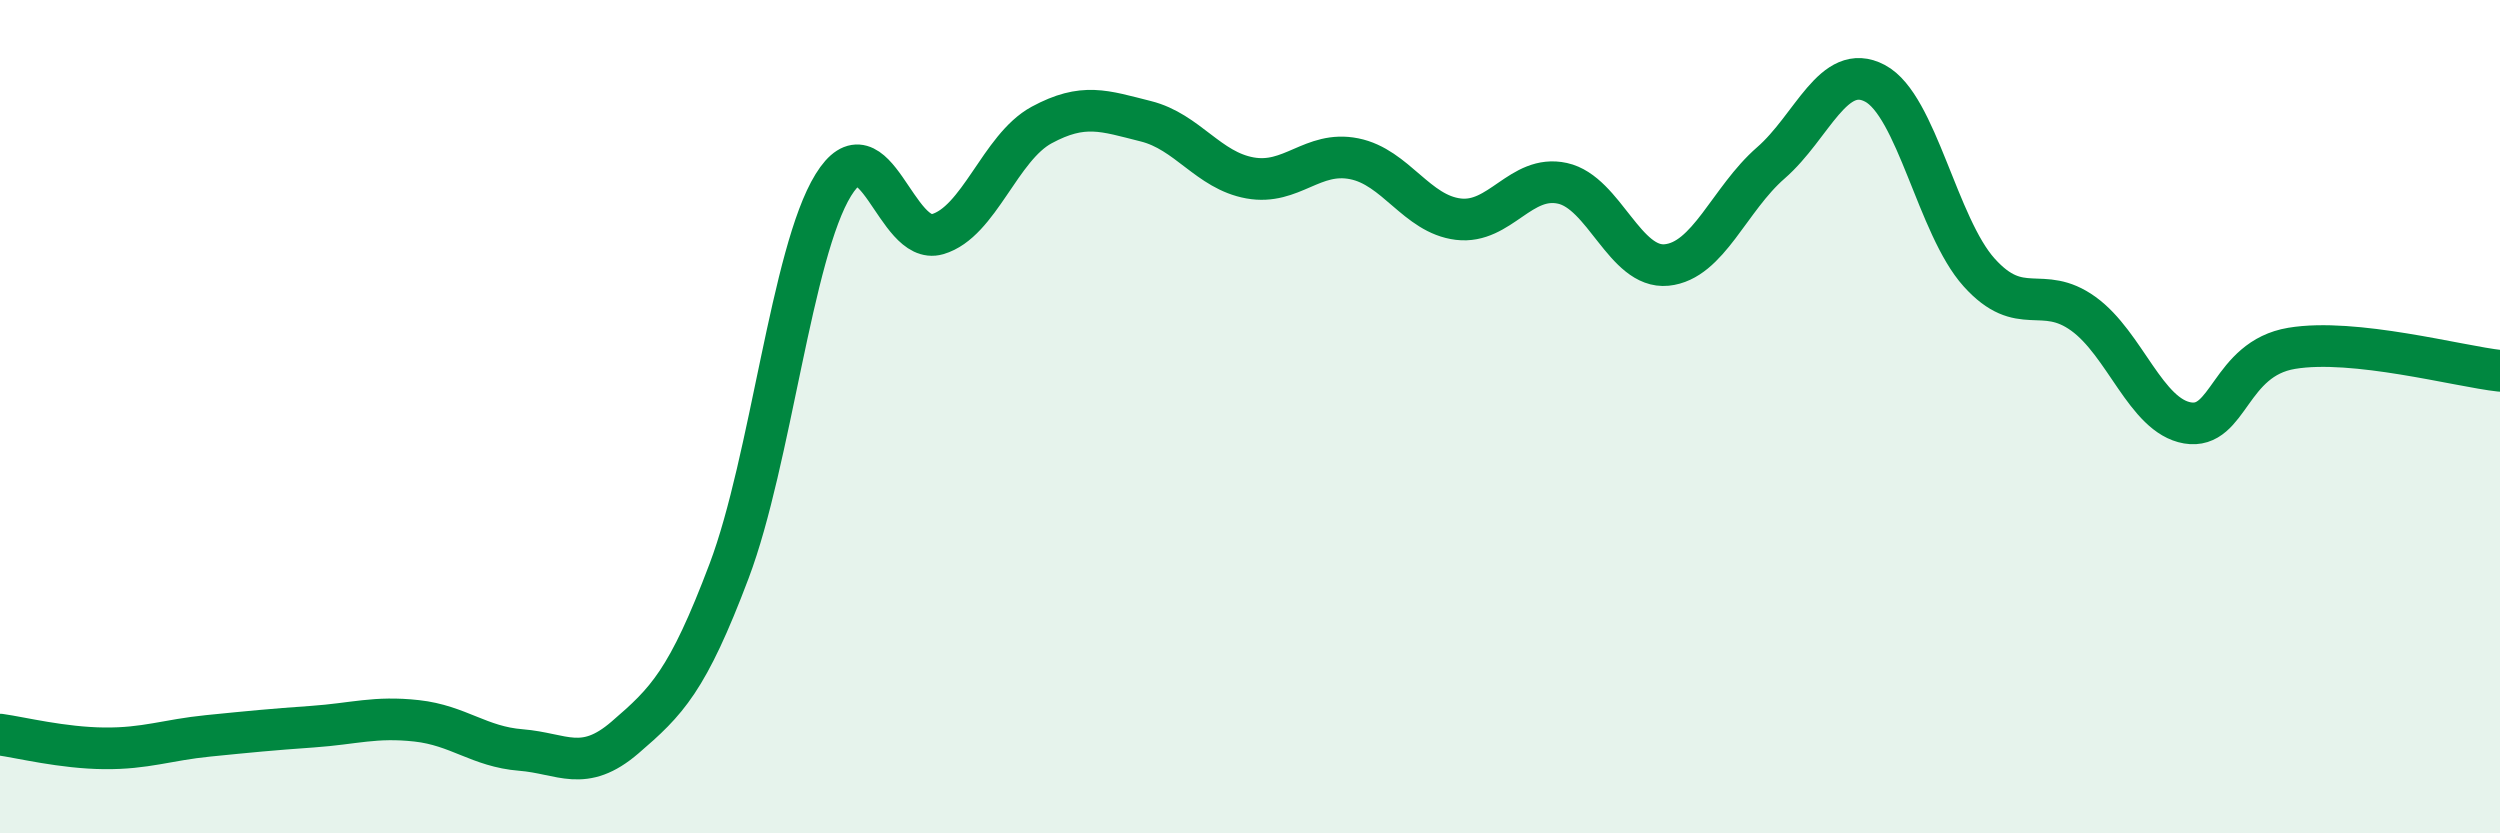 
    <svg width="60" height="20" viewBox="0 0 60 20" xmlns="http://www.w3.org/2000/svg">
      <path
        d="M 0,17.63 C 0.5,17.7 1.5,17.95 2.5,17.96 C 3.5,17.97 4,17.76 5,17.66 C 6,17.56 6.5,17.51 7.5,17.44 C 8.5,17.37 9,17.19 10,17.3 C 11,17.41 11.5,17.92 12.5,18 C 13.5,18.08 14,18.56 15,17.7 C 16,16.84 16.5,16.35 17.5,13.7 C 18.5,11.05 19,6.06 20,4.44 C 21,2.82 21.5,5.91 22.5,5.62 C 23.5,5.33 24,3.54 25,3 C 26,2.46 26.5,2.66 27.5,2.91 C 28.5,3.16 29,4.09 30,4.27 C 31,4.45 31.5,3.61 32.5,3.81 C 33.5,4.01 34,5.14 35,5.26 C 36,5.38 36.5,4.18 37.5,4.4 C 38.5,4.62 39,6.46 40,6.36 C 41,6.26 41.5,4.78 42.5,3.91 C 43.5,3.04 44,1.47 45,2 C 46,2.53 46.5,5.43 47.5,6.54 C 48.5,7.65 49,6.81 50,7.53 C 51,8.25 51.5,9.98 52.5,10.15 C 53.5,10.32 53.5,8.61 55,8.36 C 56.5,8.11 59,8.79 60,8.9L60 20L0 20Z"
        fill="#008740"
        opacity="0.1"
        stroke-linecap="round"
        stroke-linejoin="round"
      />
      <path
        d="M 0,17.63 C 0.5,17.7 1.5,17.95 2.5,17.96 C 3.5,17.97 4,17.76 5,17.66 C 6,17.56 6.5,17.51 7.5,17.44 C 8.5,17.37 9,17.19 10,17.3 C 11,17.41 11.5,17.92 12.5,18 C 13.5,18.08 14,18.56 15,17.7 C 16,16.84 16.5,16.35 17.5,13.7 C 18.5,11.05 19,6.06 20,4.44 C 21,2.82 21.5,5.91 22.5,5.62 C 23.5,5.33 24,3.54 25,3 C 26,2.46 26.5,2.66 27.5,2.91 C 28.5,3.16 29,4.09 30,4.27 C 31,4.45 31.5,3.61 32.5,3.81 C 33.5,4.01 34,5.14 35,5.26 C 36,5.38 36.5,4.18 37.5,4.4 C 38.5,4.62 39,6.46 40,6.36 C 41,6.26 41.5,4.78 42.5,3.91 C 43.5,3.04 44,1.47 45,2 C 46,2.53 46.5,5.43 47.5,6.54 C 48.5,7.65 49,6.81 50,7.53 C 51,8.25 51.5,9.98 52.5,10.15 C 53.5,10.32 53.5,8.61 55,8.36 C 56.5,8.11 59,8.79 60,8.9"
        stroke="#008740"
        stroke-width="1"
        fill="none"
        stroke-linecap="round"
        stroke-linejoin="round"
      />
    </svg>
  